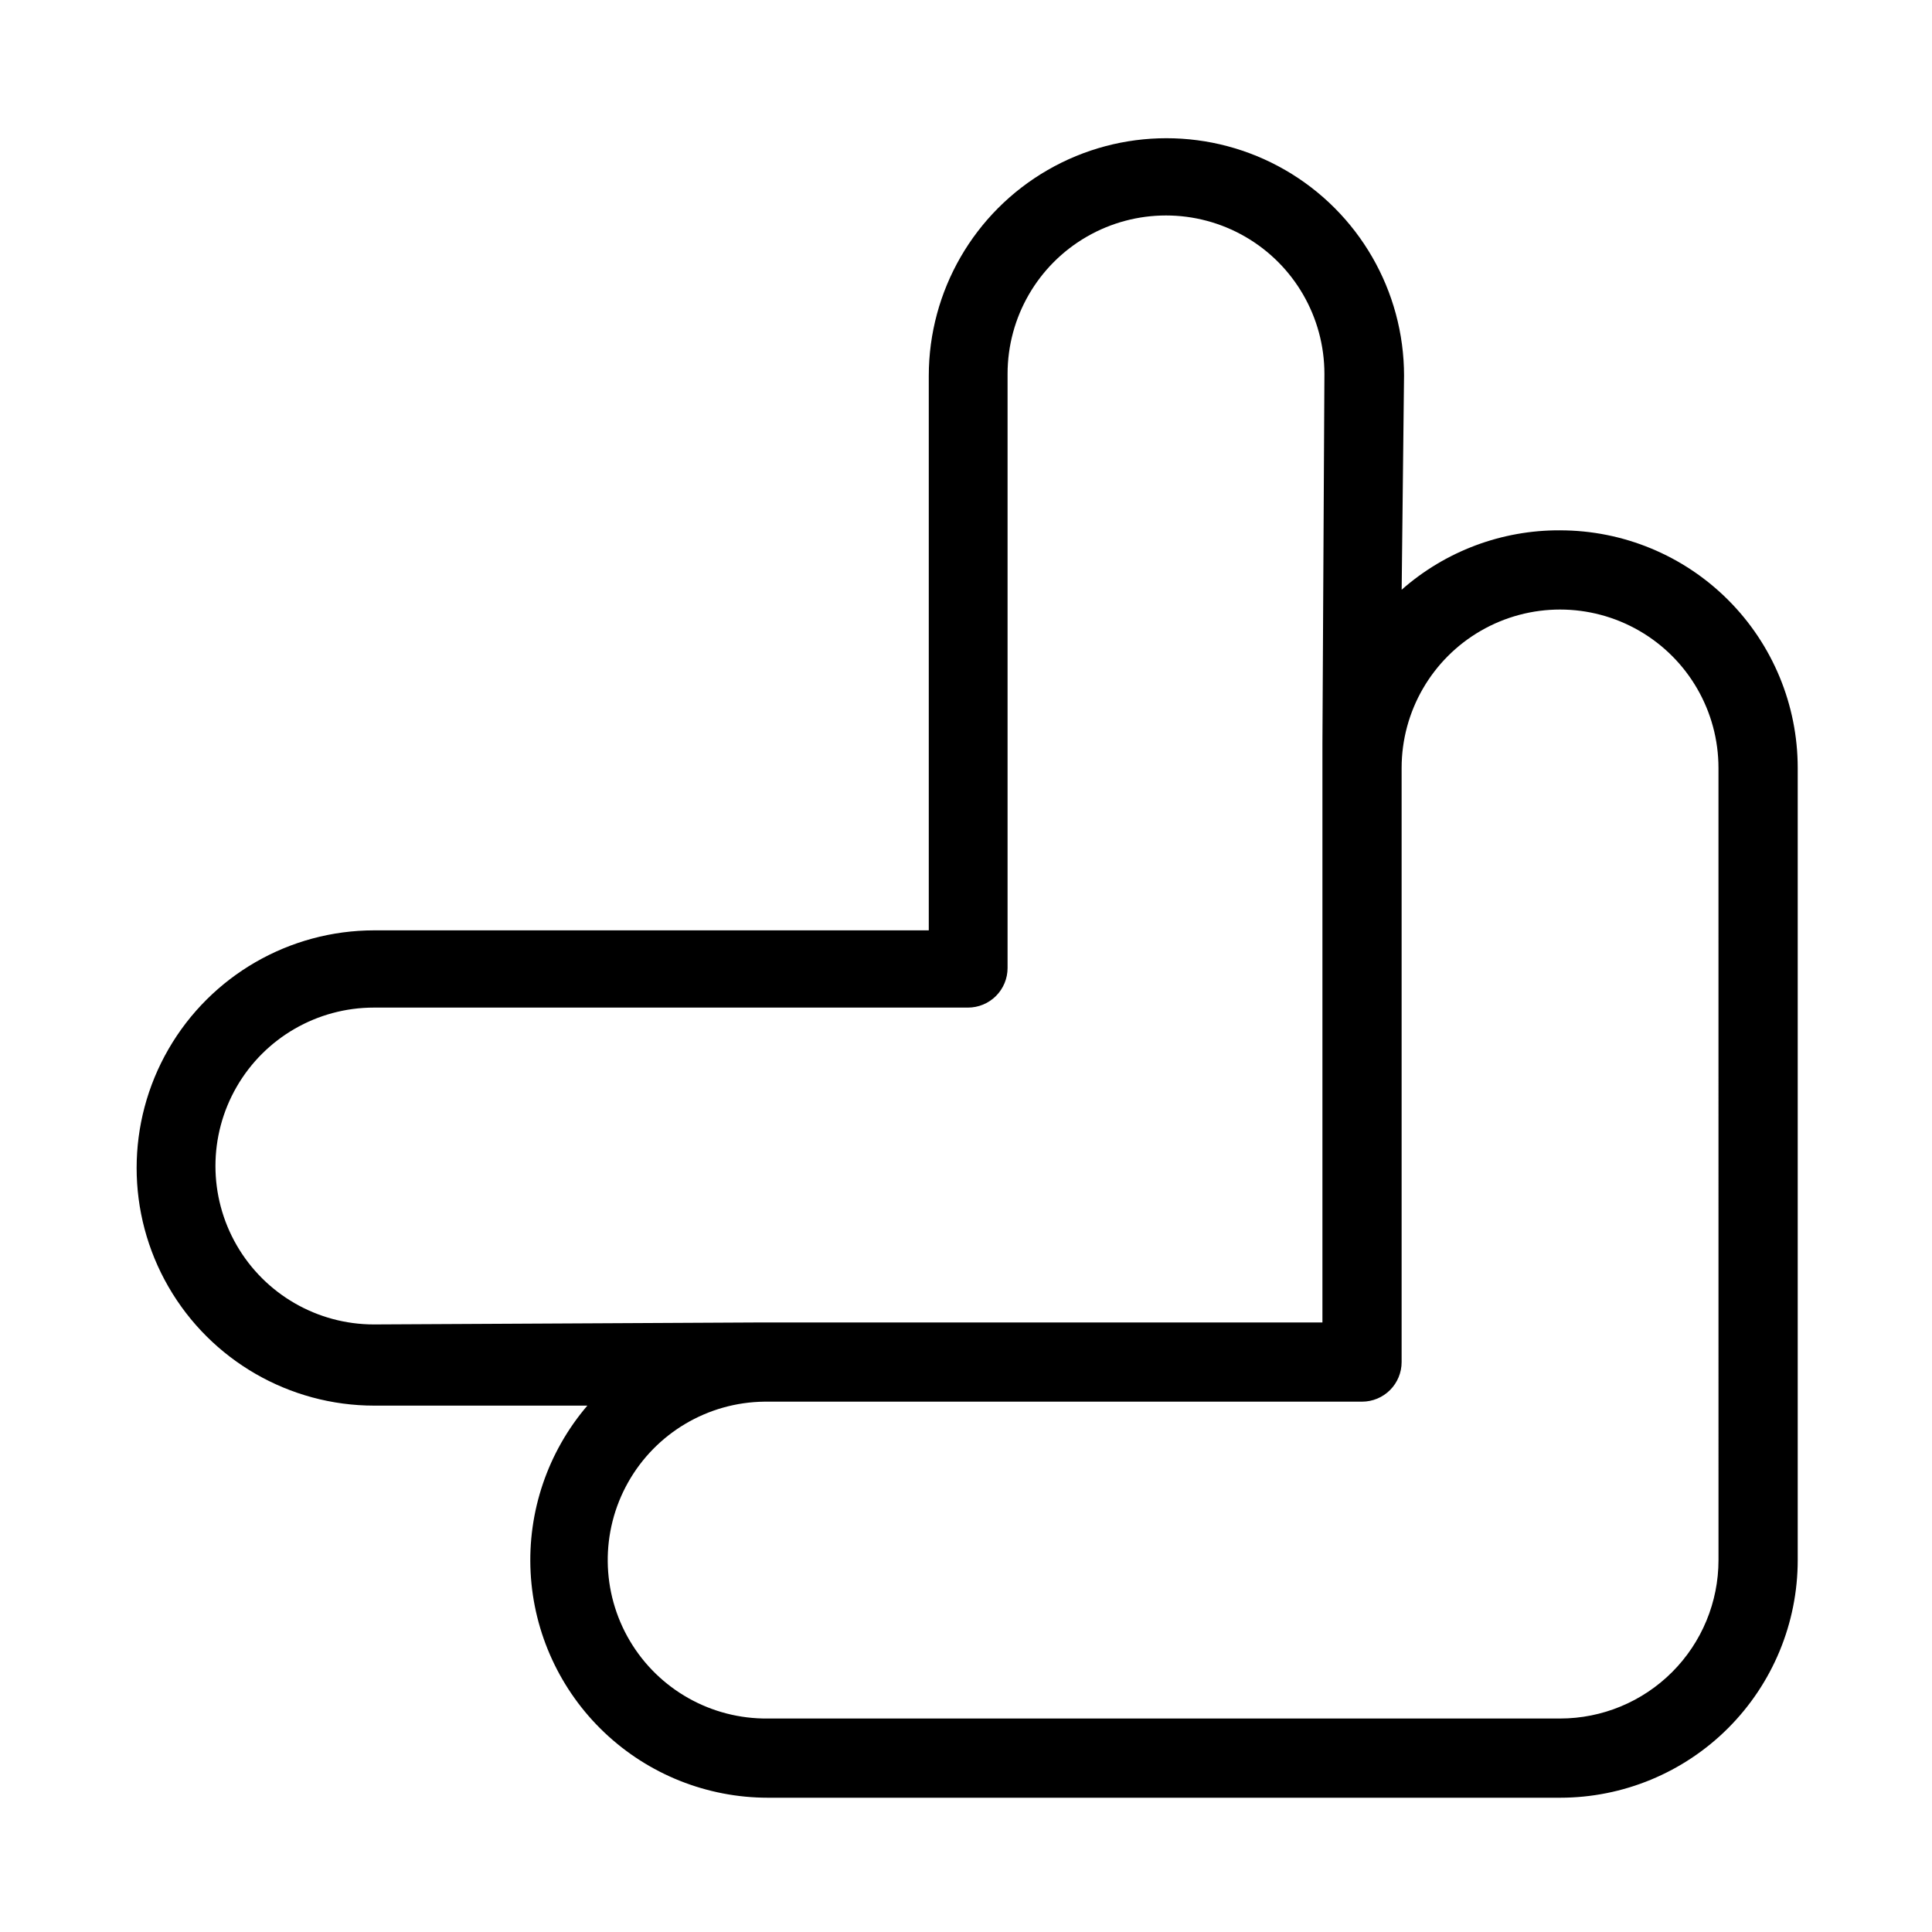 <?xml version="1.0" encoding="UTF-8"?>
<!-- Uploaded to: SVG Repo, www.svgrepo.com, Generator: SVG Repo Mixer Tools -->
<svg fill="#000000" width="800px" height="800px" version="1.1" viewBox="144 144 512 512" xmlns="http://www.w3.org/2000/svg">
 <path d="m557.44 284.54c-15.449-0.082-30.395 5.523-41.984 15.742l0.629-56.68 0.004 0.004c0-22.5-12.004-43.293-31.488-54.539-19.484-11.25-43.492-11.25-62.977 0-19.484 11.246-31.488 32.039-31.488 54.539v146.95h-146.95v-0.004c-22.5 0-43.289 12.004-54.539 31.488-11.25 19.484-11.25 43.492 0 62.977s32.039 31.488 54.539 31.488h56.469c-10.488 12.266-15.871 28.086-15.035 44.203 0.84 16.113 7.832 31.293 19.535 42.406 11.703 11.109 27.227 17.305 43.363 17.301h209.92c16.703 0 32.723-6.633 44.531-18.445 11.812-11.809 18.445-27.828 18.445-44.531v-209.92c0-16.703-6.633-32.723-18.445-44.531-11.809-11.812-27.828-18.445-44.531-18.445zm-314.36 210.45c-15 0-28.859-8.004-36.359-20.992-7.5-12.992-7.5-28.996 0-41.984 7.5-12.992 21.359-20.992 36.359-20.992h157.44c2.785 0 5.453-1.105 7.422-3.074s3.074-4.637 3.074-7.422v-157.44c0-15 8-28.859 20.992-36.359 12.988-7.5 28.992-7.5 41.984 0 12.988 7.5 20.992 21.359 20.992 36.359l-0.527 97.93v1.258 4.723 147.47h-149.46zm356.34 62.449c0 11.137-4.422 21.816-12.297 29.688-7.871 7.875-18.551 12.297-29.688 12.297h-209.92c-15 0.172-28.949-7.676-36.598-20.582-7.644-12.906-7.824-28.91-0.473-41.984 7.356-13.074 21.125-21.23 36.125-21.402h158.38c2.785 0 5.457-1.105 7.422-3.074 1.969-1.965 3.074-4.637 3.074-7.422v-157.44c0-15 8.004-28.859 20.992-36.359 12.992-7.5 28.996-7.5 41.984 0 12.992 7.5 20.992 21.359 20.992 36.359z"/>
</svg>